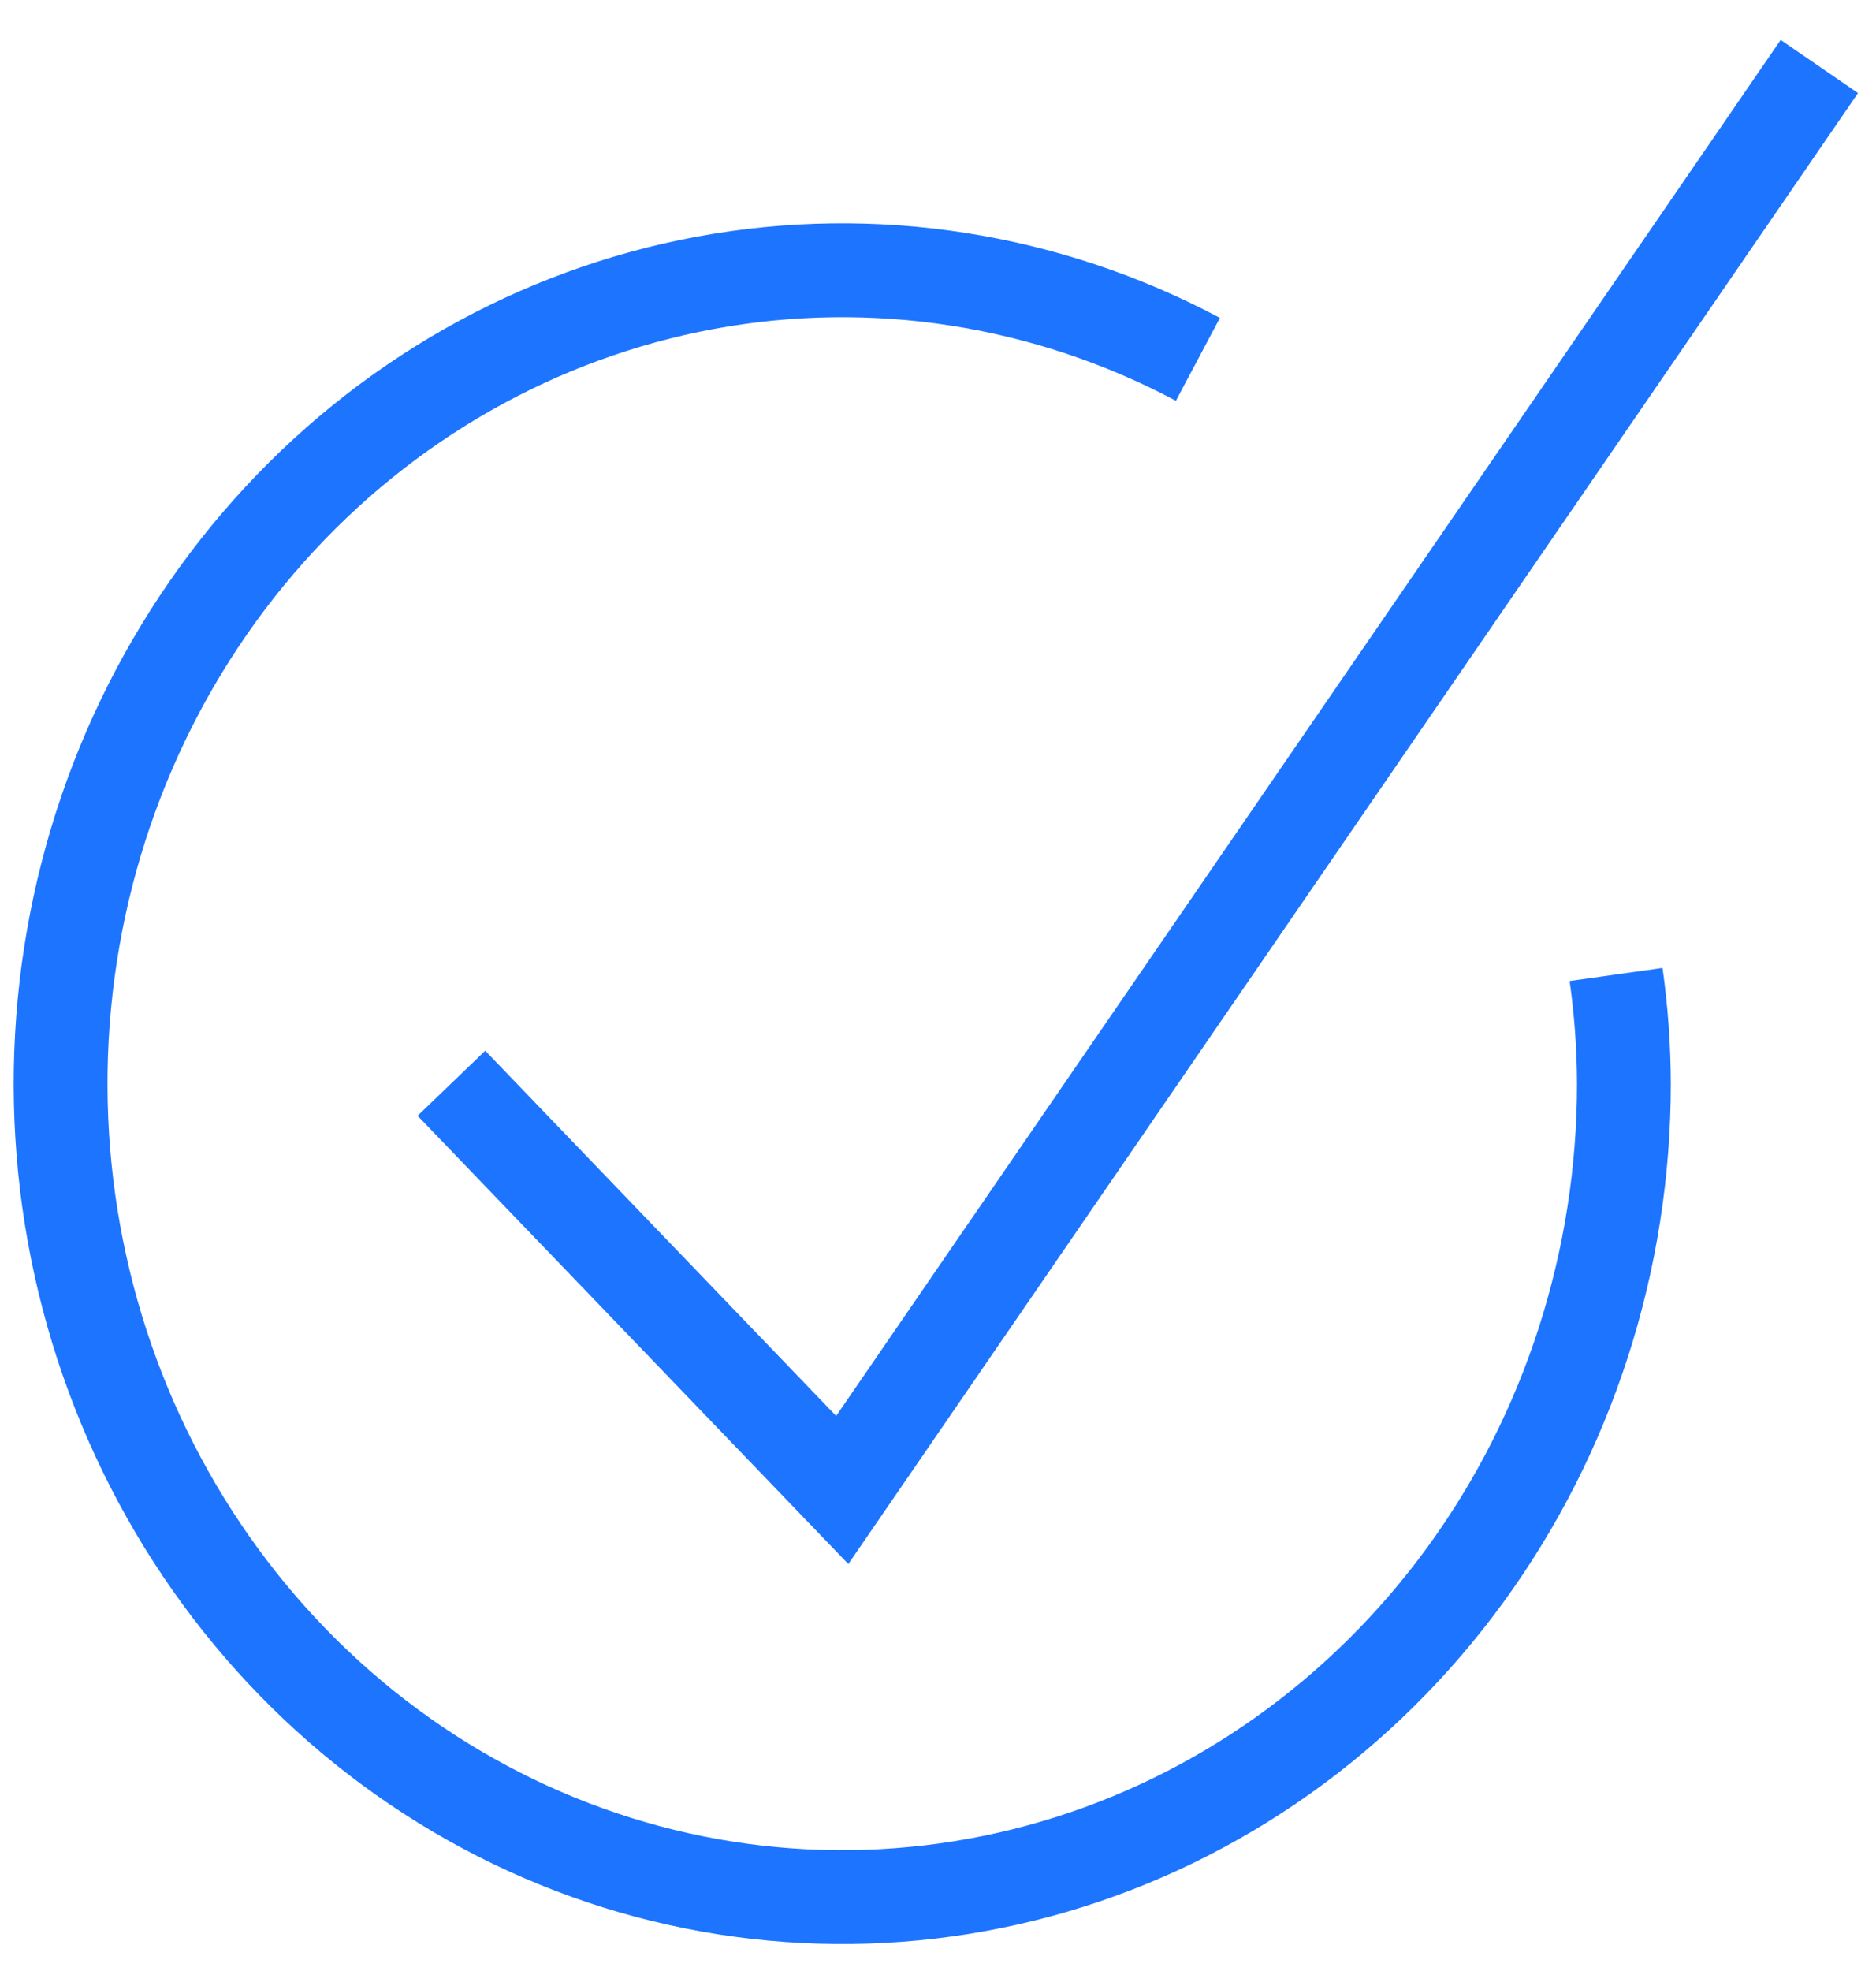 <svg width="40" height="42" viewBox="0 0 40 42" fill="none" xmlns="http://www.w3.org/2000/svg">
<path d="M38.792 1.417L17.958 31.75L9.625 23.083" stroke="#1D74FF" stroke-width="2" stroke-miterlimit="10"/>
<path d="M25.542 7.657C22.307 5.938 18.62 5.365 15.044 6.026C11.467 6.686 8.196 8.544 5.728 11.317C3.26 14.089 1.731 17.624 1.373 21.384C1.015 25.143 1.848 28.922 3.745 32.144C5.642 35.366 8.499 37.855 11.882 39.232C15.265 40.61 18.988 40.8 22.484 39.774C25.98 38.748 29.058 36.562 31.25 33.55C33.442 30.537 34.627 26.861 34.625 23.083C34.622 22.308 34.566 21.533 34.458 20.765" stroke="#1D74FF" stroke-width="2" stroke-miterlimit="10"/>
</svg>
